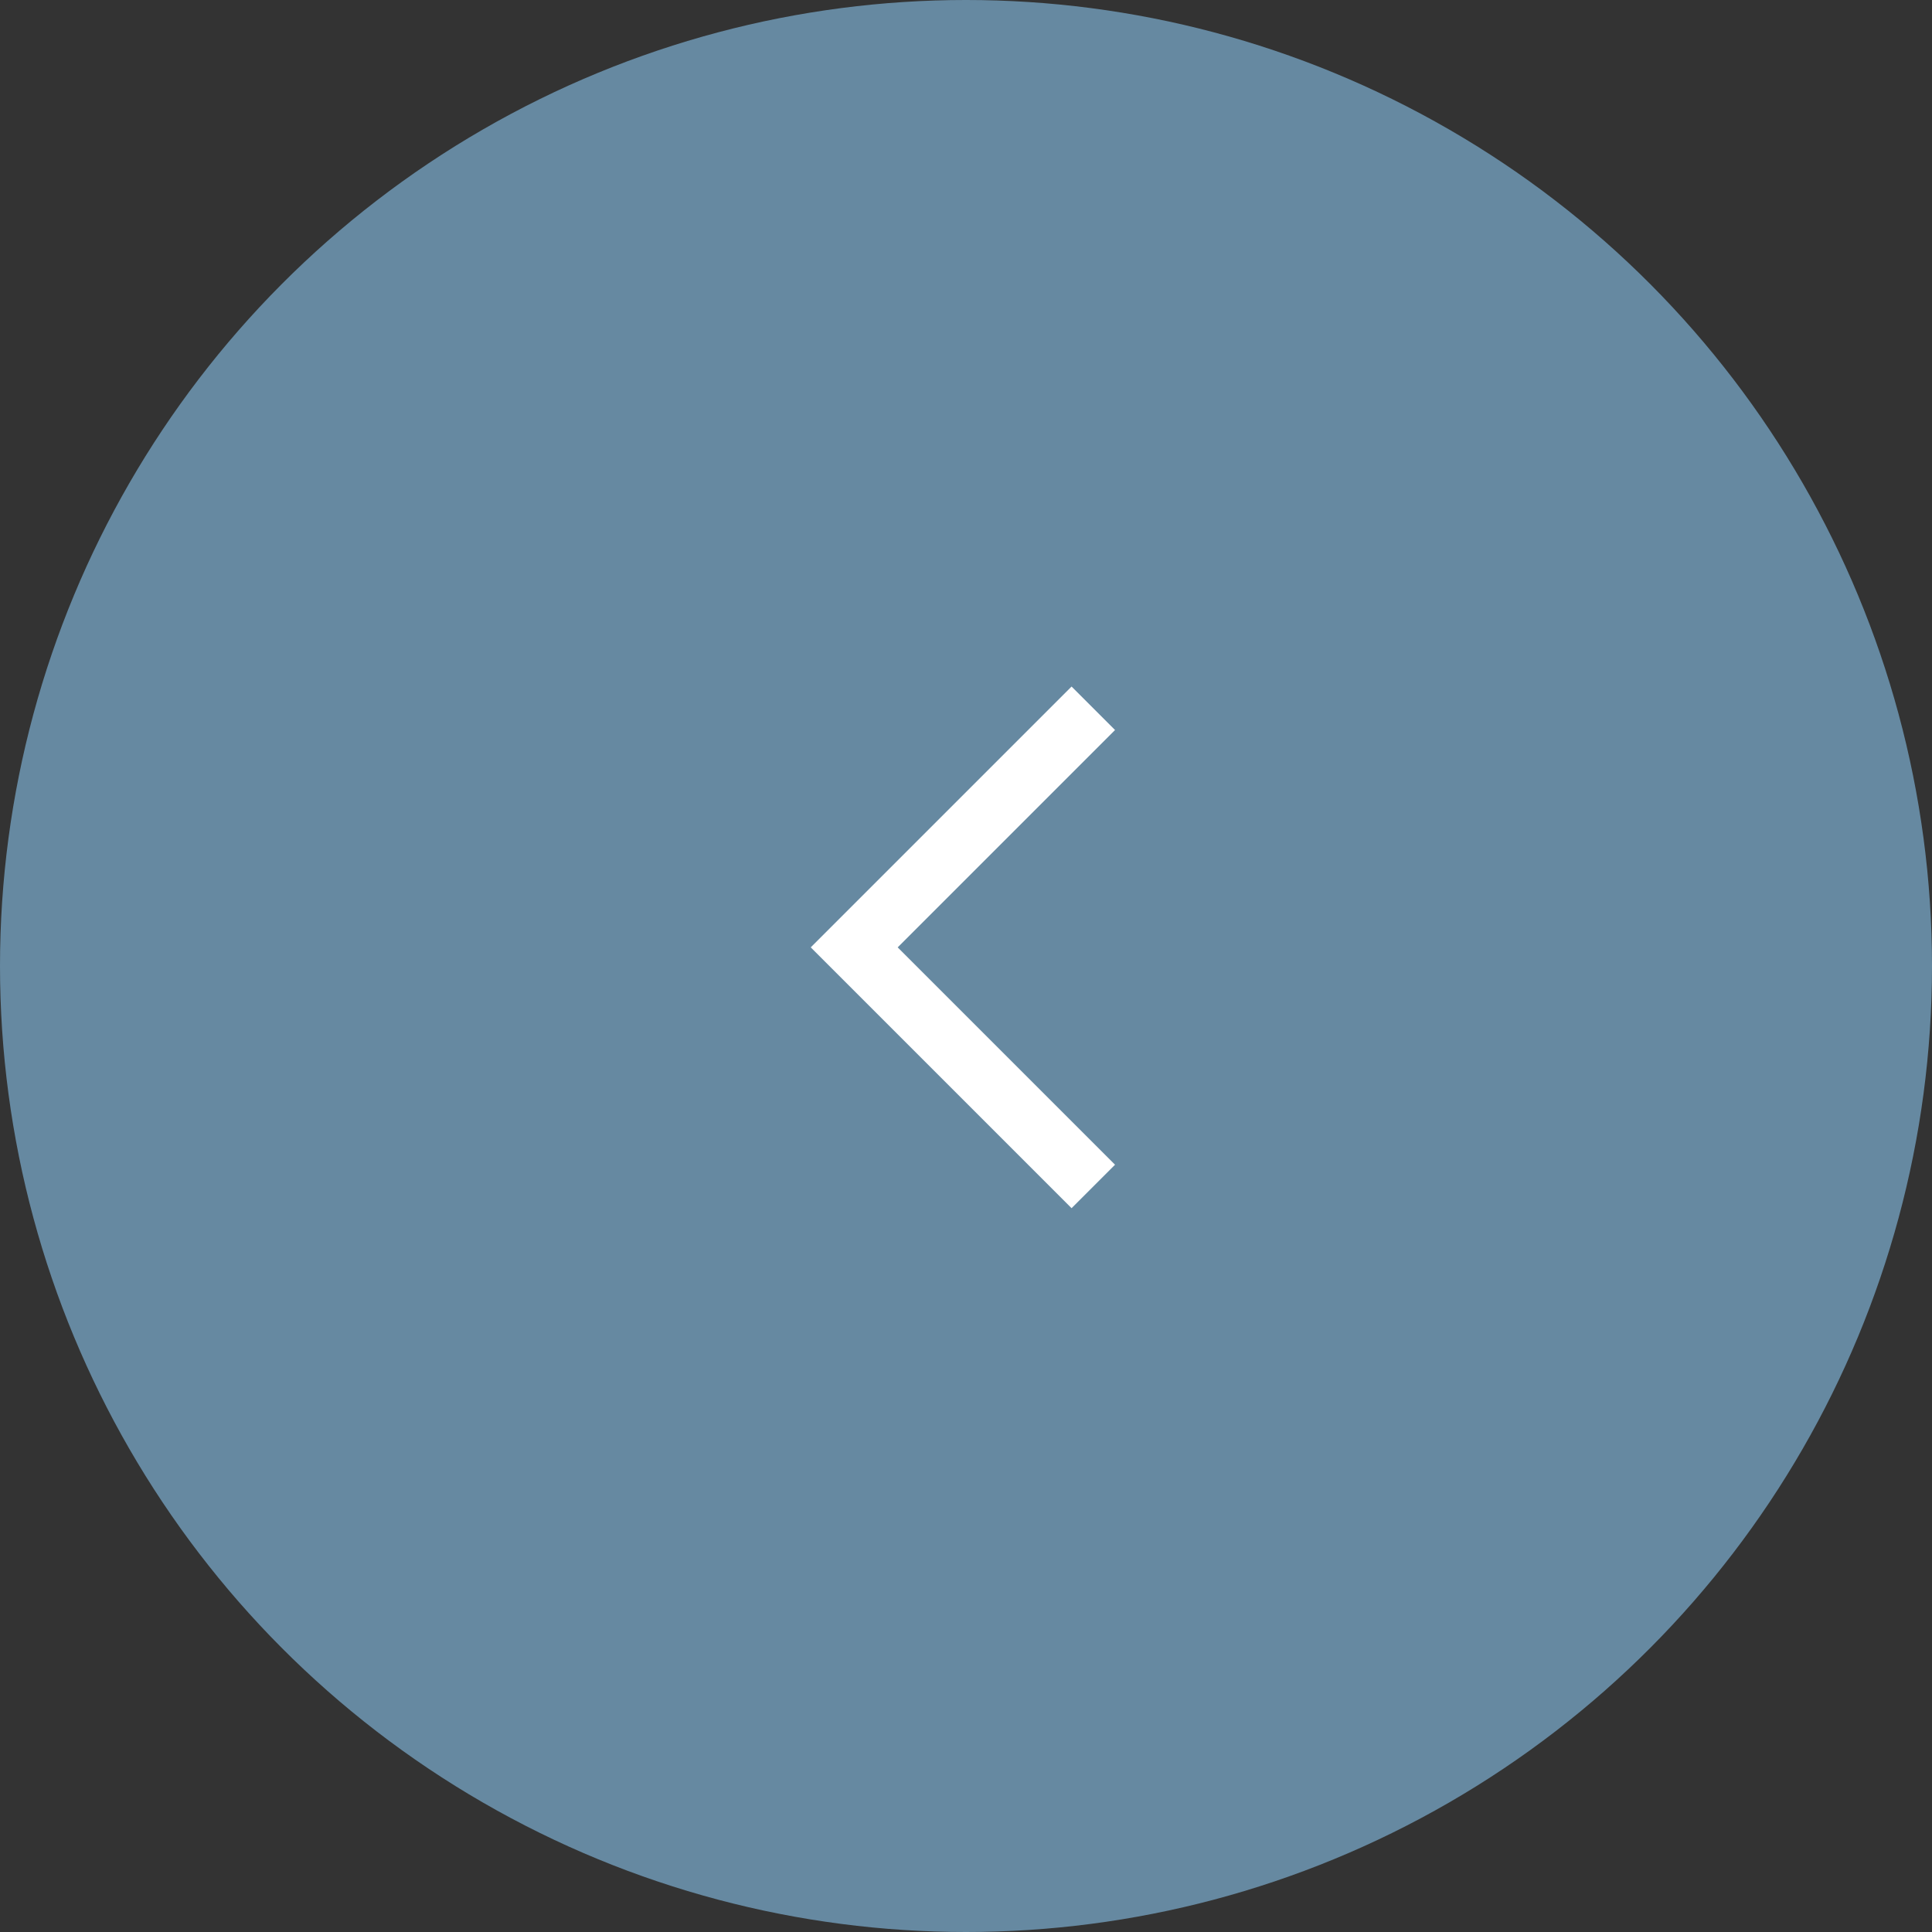 <?xml version="1.0" encoding="UTF-8"?> <svg xmlns="http://www.w3.org/2000/svg" width="56" height="56" viewBox="0 0 56 56" fill="none"><rect x="0" y="0" width="56" height="56" fill="#333333" stroke="none"/><circle cx="28" cy="28" r="28" fill="#6689A1"></circle><path d="M31.06 19.9L32.32 21.16L26.02 27.46L32.32 33.76L31.06 35.02L23.5 27.46L31.06 19.9Z" fill="white"></path></svg> 
